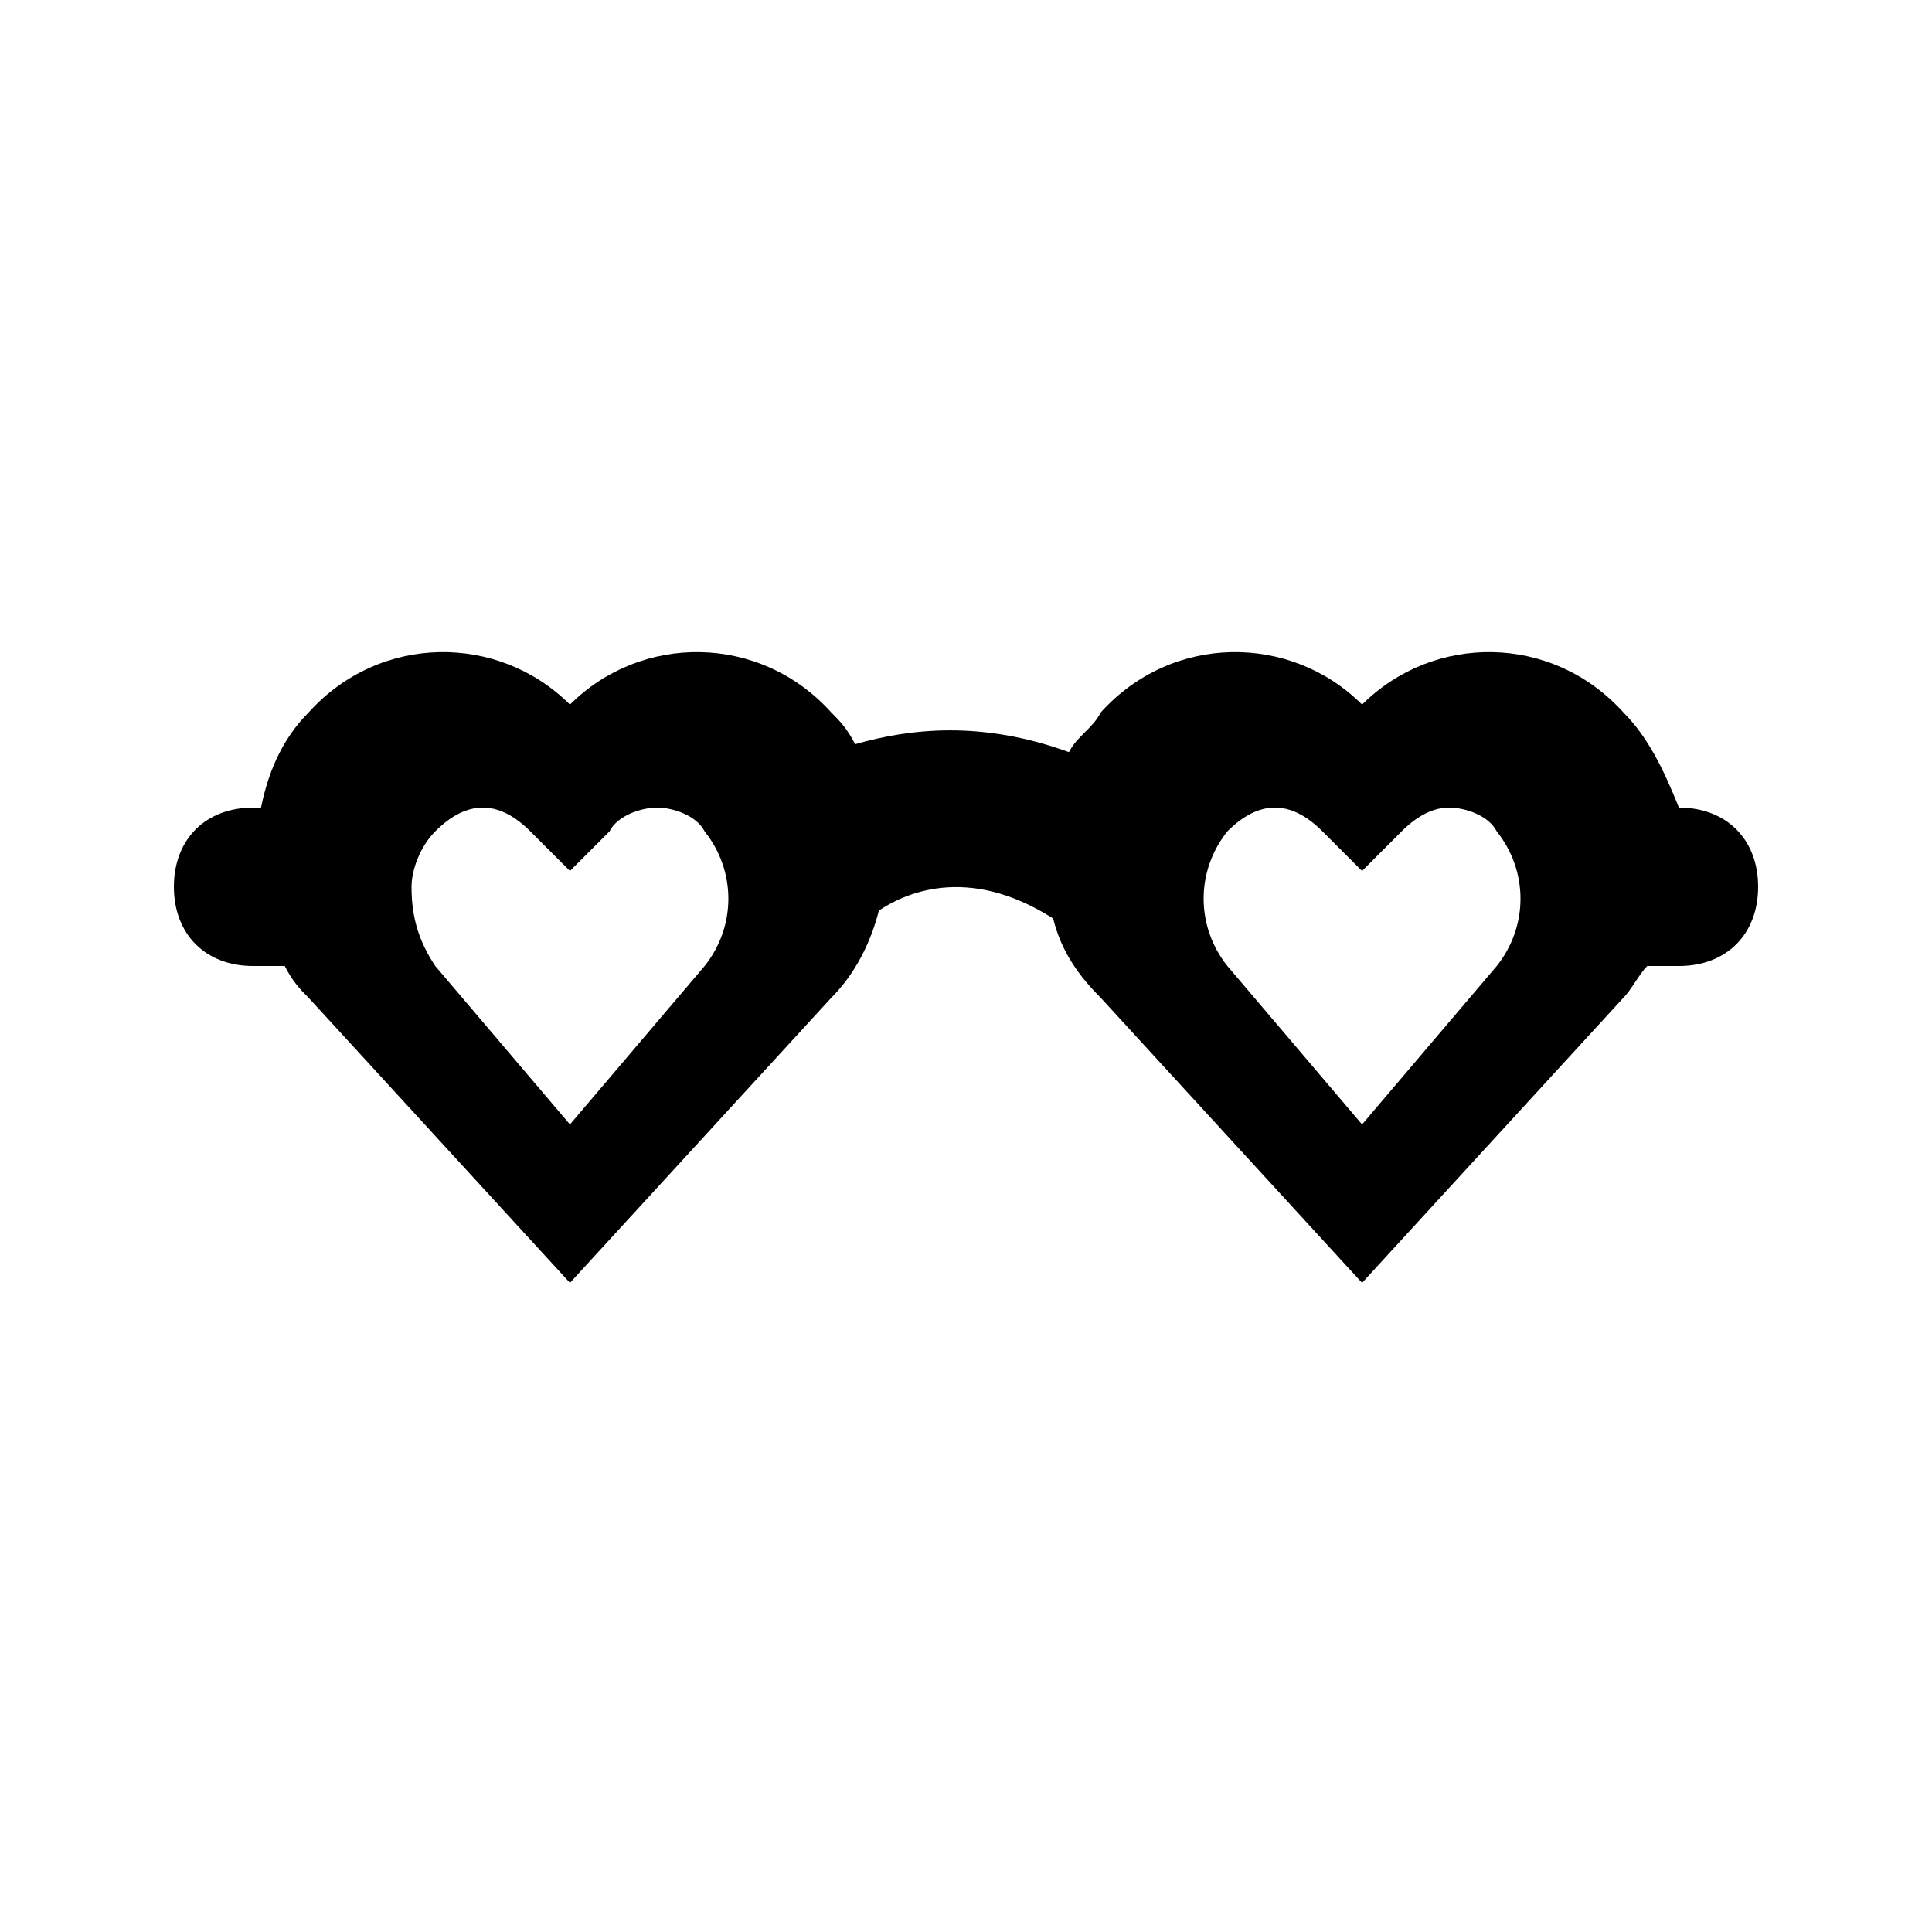 <?xml version="1.0" encoding="UTF-8"?>
<!-- Uploaded to: SVG Repo, www.svgrepo.com, Generator: SVG Repo Mixer Tools -->
<svg fill="#000000" width="800px" height="800px" version="1.1" viewBox="144 144 512 512" xmlns="http://www.w3.org/2000/svg">
 <path d="m588.93 358.02c-4.199-10.496-8.398-18.895-14.695-25.191-18.895-20.992-50.383-20.992-69.273-2.098-18.895-18.895-50.383-18.895-69.273 2.098-2.098 4.199-6.297 6.297-8.398 10.496-23.09-8.398-41.984-6.297-56.68-2.098-2.098-4.199-4.199-6.297-6.297-8.398-18.895-20.992-50.383-20.992-69.273-2.098-18.891-18.895-50.379-18.895-69.27 2.098-6.301 6.297-10.496 14.695-12.598 25.191h-2.098c-12.594 0-20.992 8.398-20.992 20.992s8.398 20.992 20.992 20.992h8.398c2.098 4.199 4.199 6.297 6.297 8.398l69.273 75.566 69.273-75.57c6.297-6.297 10.496-14.695 12.594-23.09 6.297-4.199 23.09-12.594 46.184 2.098 2.098 8.398 6.297 14.695 12.594 20.992l69.273 75.57 69.273-75.57c2.098-2.098 4.199-6.297 6.297-8.398l8.398 0.004c12.594 0 20.992-8.398 20.992-20.992 0-12.598-8.395-20.992-20.992-20.992zm-258.2 41.984-35.688 41.984-35.688-41.984c-4.199-6.301-6.297-12.598-6.297-20.992 0-4.199 2.098-10.496 6.297-14.695 4.199-4.199 8.398-6.297 12.594-6.297 4.199 0 8.398 2.098 12.594 6.297l10.5 10.496 10.496-10.496c2.098-4.199 8.395-6.297 12.594-6.297 4.199 0 10.496 2.098 12.594 6.297 8.398 10.496 8.398 25.191 0.004 35.688zm209.92 0-35.688 41.984-35.688-41.984c-8.398-10.496-8.398-25.191 0-35.688 4.199-4.199 8.398-6.297 12.594-6.297 4.199 0 8.398 2.098 12.594 6.297l10.496 10.496 10.496-10.496c4.199-4.199 8.398-6.297 12.594-6.297 4.199 0 10.496 2.098 12.594 6.297 8.406 10.496 8.406 25.191 0.008 35.688z"/>
</svg>